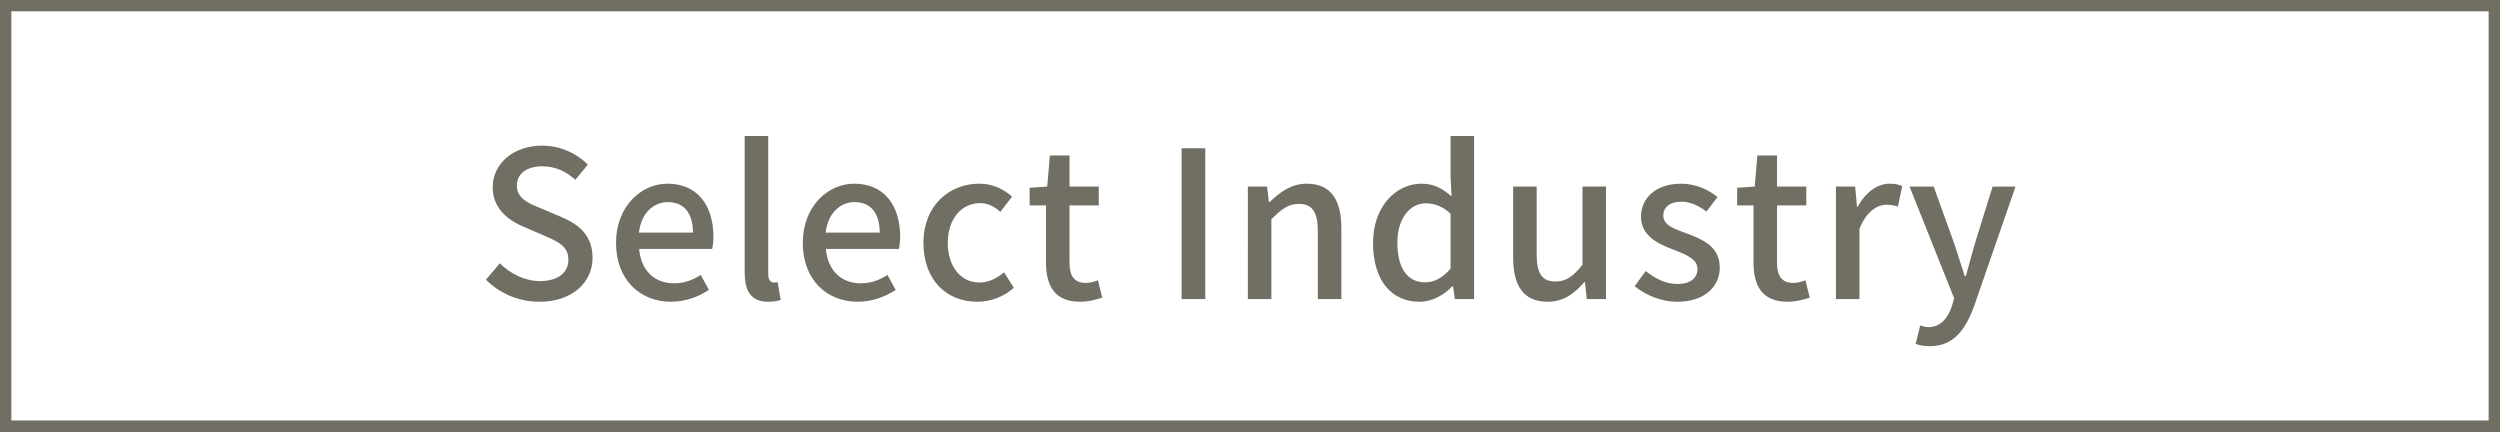 <?xml version="1.0" encoding="utf-8"?>
<!-- Generator: Adobe Illustrator 27.9.0, SVG Export Plug-In . SVG Version: 6.00 Build 0)  -->
<svg version="1.1" id="_レイヤー_1" xmlns="http://www.w3.org/2000/svg" xmlns:xlink="http://www.w3.org/1999/xlink" x="0px"
	 y="0px" viewBox="0 0 220 38" style="enable-background:new 0 0 220 38;" xml:space="preserve">
<rect x="0" y="0" width="220" height="38" fill="#333333" stroke="none"/>
<style type="text/css">
	.st0{fill:#FFFFFF;}
	.st1{fill:#716F63;}
</style>
<g>
	<rect x="0.5" y="0.5" class="st0" width="219" height="37"/>
	<path class="st1" d="M219,1v36H1V1H219 M220,0H0v38h220V0L220,0z"/>
</g>
<g>
	<path class="st1" d="M42.762,24.609l1.225-1.44c0.954,0.955,2.25,1.566,3.529,1.566c1.603,0,2.503-0.756,2.503-1.872
		c0-1.206-0.9-1.585-2.125-2.125l-1.836-0.792c-1.279-0.54-2.701-1.548-2.701-3.475c0-2.088,1.837-3.655,4.357-3.655
		c1.548,0,3.007,0.648,4.015,1.674l-1.098,1.333c-0.828-0.738-1.747-1.188-2.917-1.188c-1.351,0-2.232,0.648-2.232,1.692
		c0,1.152,1.062,1.584,2.143,2.017l1.818,0.774c1.566,0.666,2.701,1.639,2.701,3.583c0,2.125-1.764,3.854-4.663,3.854
		C45.661,26.555,43.968,25.834,42.762,24.609z"/>
	<path class="st1" d="M54.21,21.369c0-3.206,2.215-5.205,4.52-5.205c2.628,0,4.051,1.891,4.051,4.682
		c0,0.414-0.054,0.811-0.108,1.062h-6.428c0.162,1.891,1.351,3.024,3.061,3.024c0.882,0,1.638-0.27,2.358-0.738l0.72,1.314
		c-0.918,0.612-2.053,1.045-3.349,1.045C56.353,26.555,54.21,24.646,54.21,21.369z M60.98,20.469c0-1.693-0.774-2.684-2.215-2.684
		c-1.242,0-2.34,0.955-2.539,2.684H60.98z"/>
	<path class="st1" d="M65.532,23.998V11.97h2.071v12.136c0,0.559,0.234,0.757,0.486,0.757c0.09,0,0.162,0,0.342-0.036l0.27,1.566
		c-0.252,0.09-0.594,0.162-1.116,0.162C66.09,26.555,65.532,25.601,65.532,23.998z"/>
	<path class="st1" d="M70.644,21.369c0-3.206,2.215-5.205,4.52-5.205c2.628,0,4.051,1.891,4.051,4.682
		c0,0.414-0.054,0.811-0.108,1.062h-6.428c0.162,1.891,1.351,3.024,3.061,3.024c0.882,0,1.638-0.27,2.358-0.738l0.72,1.314
		c-0.918,0.612-2.053,1.045-3.349,1.045C72.786,26.555,70.644,24.646,70.644,21.369z M77.414,20.469
		c0-1.693-0.774-2.684-2.215-2.684c-1.242,0-2.34,0.955-2.539,2.684H77.414z"/>
	<path class="st1" d="M81.263,21.369c0-3.296,2.287-5.205,4.897-5.205c1.26,0,2.179,0.504,2.899,1.135l-1.026,1.35
		c-0.54-0.486-1.098-0.774-1.765-0.774c-1.674,0-2.863,1.404-2.863,3.494c0,2.106,1.152,3.493,2.791,3.493
		c0.828,0,1.566-0.396,2.161-0.9l0.864,1.368c-0.918,0.811-2.089,1.225-3.223,1.225C83.316,26.555,81.263,24.664,81.263,21.369z"/>
	<path class="st1" d="M92.046,23.079v-5.006h-1.44v-1.548l1.548-0.108l0.234-2.737h1.729v2.737h2.575v1.656h-2.575v5.024
		c0,1.188,0.414,1.8,1.44,1.8c0.342,0,0.774-0.107,1.062-0.233l0.378,1.53c-0.559,0.18-1.225,0.36-1.945,0.36
		C92.82,26.555,92.046,25.168,92.046,23.079z"/>
	<path class="st1" d="M103.979,13.05h2.088V26.32h-2.088V13.05z"/>
	<path class="st1" d="M109.812,16.417h1.692l0.162,1.368h0.054c0.918-0.882,1.927-1.621,3.277-1.621
		c2.106,0,3.043,1.405,3.043,3.925v6.23h-2.071v-5.978c0-1.711-0.504-2.396-1.674-2.396c-0.919,0-1.549,0.468-2.413,1.351v7.022
		h-2.07V16.417z"/>
	<path class="st1" d="M120.827,21.369c0-3.206,2.034-5.205,4.249-5.205c1.134,0,1.854,0.433,2.665,1.117l-0.091-1.639V11.97h2.071
		V26.32h-1.692l-0.162-1.116h-0.072c-0.738,0.756-1.765,1.351-2.881,1.351C122.43,26.555,120.827,24.664,120.827,21.369z
		 M127.65,23.638v-4.844c-0.738-0.666-1.44-0.9-2.179-0.9c-1.386,0-2.502,1.314-2.502,3.458c0,2.251,0.882,3.493,2.431,3.493
		C126.229,24.844,126.931,24.466,127.65,23.638z"/>
	<path class="st1" d="M133.157,22.647v-6.23h2.07v5.979c0,1.692,0.486,2.376,1.656,2.376c0.919,0,1.549-0.432,2.377-1.476v-6.879
		h2.07v9.903h-1.692l-0.162-1.494h-0.054c-0.9,1.044-1.873,1.729-3.223,1.729C134.075,26.555,133.157,25.168,133.157,22.647z"/>
	<path class="st1" d="M143.849,25.186l0.973-1.332c0.882,0.685,1.746,1.135,2.809,1.135c1.188,0,1.746-0.576,1.746-1.333
		c0-0.9-1.116-1.296-2.179-1.71c-1.332-0.505-2.791-1.207-2.791-2.882c0-1.656,1.333-2.899,3.529-2.899
		c1.314,0,2.413,0.541,3.205,1.17l-0.973,1.279c-0.684-0.504-1.386-0.864-2.196-0.864c-1.099,0-1.603,0.54-1.603,1.224
		c0,0.846,0.973,1.171,2.053,1.566c1.387,0.522,2.917,1.135,2.917,3.008c0,1.656-1.314,3.007-3.764,3.007
		C146.207,26.555,144.821,25.979,143.849,25.186z"/>
	<path class="st1" d="M154.307,23.079v-5.006h-1.44v-1.548l1.549-0.108l0.233-2.737h1.729v2.737h2.575v1.656h-2.575v5.024
		c0,1.188,0.415,1.8,1.44,1.8c0.343,0,0.774-0.107,1.062-0.233l0.378,1.53c-0.558,0.18-1.224,0.36-1.944,0.36
		C155.081,26.555,154.307,25.168,154.307,23.079z"/>
	<path class="st1" d="M161.561,16.417h1.692l0.162,1.782h0.055c0.702-1.278,1.746-2.035,2.809-2.035
		c0.486,0,0.811,0.072,1.116,0.216l-0.378,1.8c-0.342-0.108-0.595-0.162-0.99-0.162c-0.811,0-1.783,0.558-2.395,2.125v6.176h-2.071
		V16.417z"/>
	<path class="st1" d="M168.58,30.264l0.396-1.621c0.18,0.055,0.468,0.145,0.72,0.145c1.08,0,1.711-0.792,2.07-1.854l0.198-0.685
		l-3.925-9.831h2.125l1.836,5.096c0.288,0.883,0.595,1.873,0.9,2.791h0.09c0.252-0.9,0.522-1.891,0.774-2.791l1.585-5.096h2.017
		l-3.638,10.497c-0.774,2.125-1.818,3.548-3.907,3.548C169.318,30.462,168.922,30.39,168.58,30.264z"/>
</g>
</svg>
